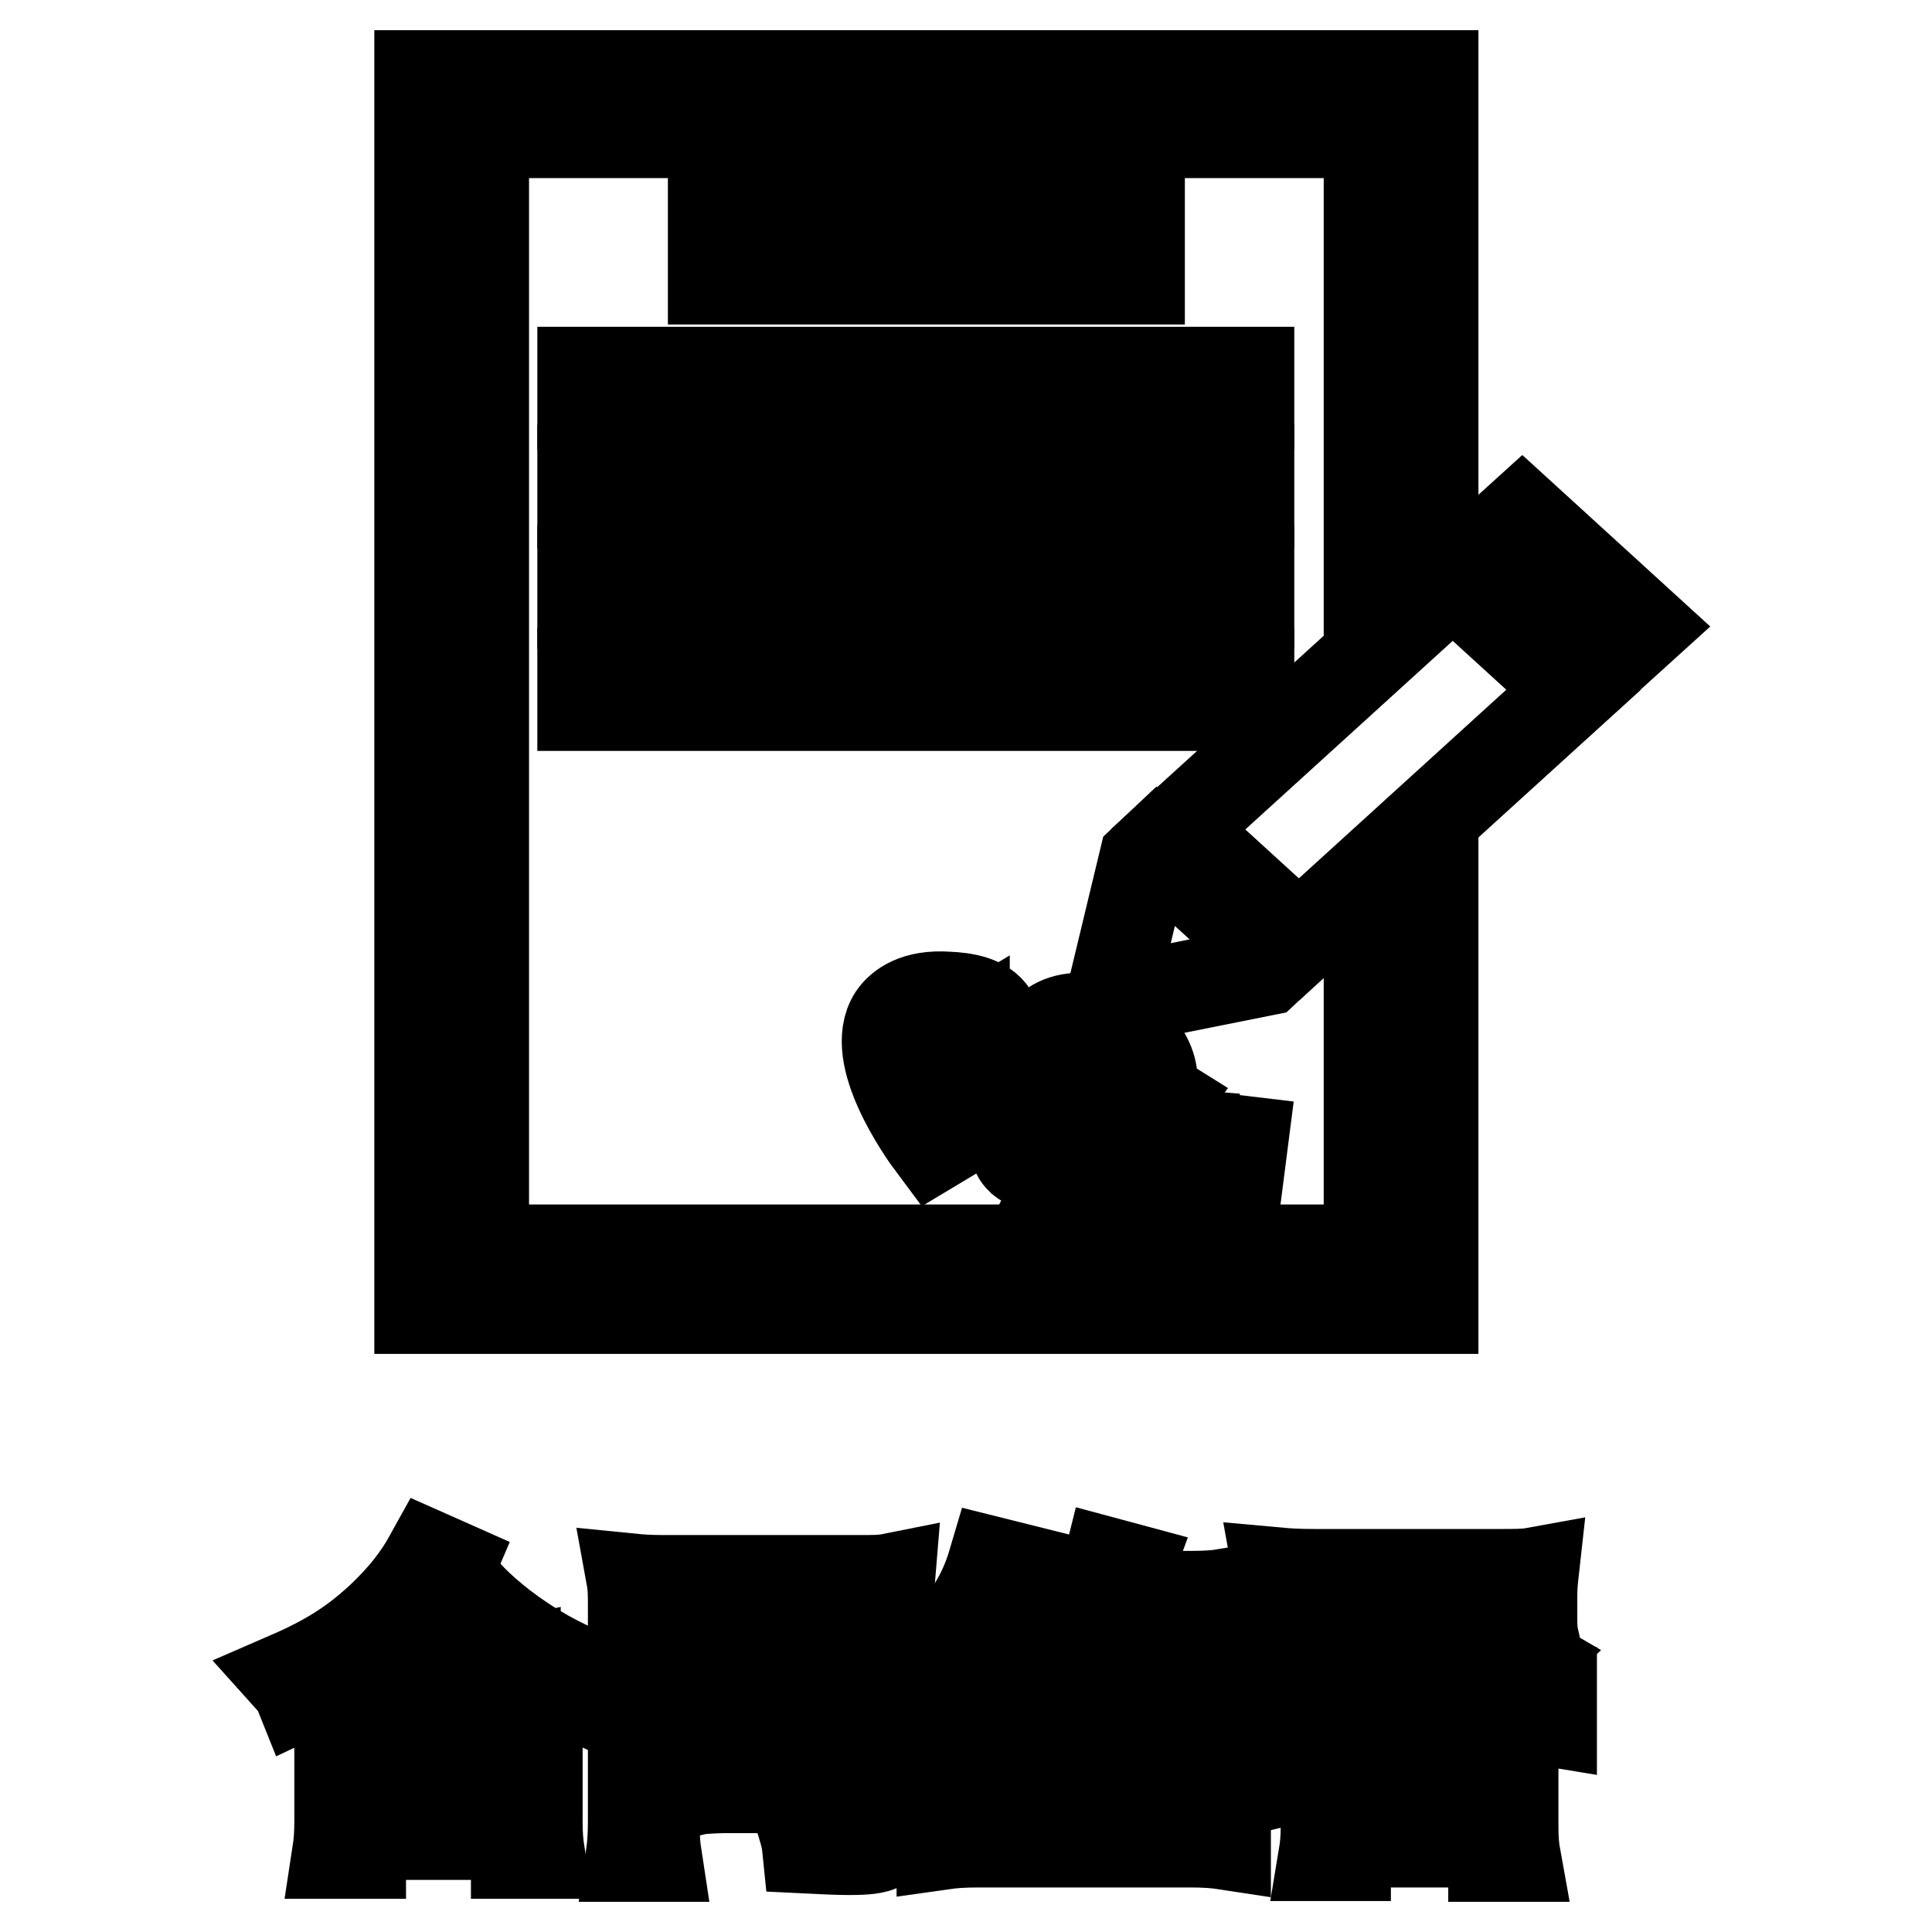 <?xml version="1.0" encoding="utf-8"?>
<!-- Svg Vector Icons : http://www.onlinewebfonts.com/icon -->
<!DOCTYPE svg PUBLIC "-//W3C//DTD SVG 1.1//EN" "http://www.w3.org/Graphics/SVG/1.1/DTD/svg11.dtd">
<svg version="1.1" xmlns="http://www.w3.org/2000/svg" xmlns:xlink="http://www.w3.org/1999/xlink" x="0px" y="0px" viewBox="0 0 256 256" enable-background="new 0 0 256 256" xml:space="preserve">
<g><g><path stroke-width="12" fill-opacity="0" stroke="#000000"  d="M135.4,153.7c0.5,0.4,1.1,0.6,1.6,0.6c1.4,0,3-1.1,4.3-2l5.7-4.1c0.8-0.2,1.5-0.4,2.1-0.7c0.3,0.1,0.6,0.3,0.9,0.5l1.6,1l2.4-3.2l-1.6-1c0,0-0.1-0.1-0.1-0.1c0.7-1.5,0.4-3.3-0.7-5.1c-1.6-2.5-5.3-5.1-8.9-4.7c-2.8,0.2-4,1.5-4.5,2.5c-1.2,2.3,0.4,5.3,1.6,7.1c-0.1,0.1-0.1,0.2-0.2,0.3c-0.5,0-1.1-0.1-1.7-0.2c-6.3-0.7-7.6-2-7.8-2.3c-0.3-0.6,0.3-1.7,0.8-2.8c0.8-1.5,1.7-3.3,0.6-5.1c-1.1-1.8-3.7-2.2-5.9-2.3c-4.3-0.3-6.3,1.3-7.2,2.6c-3.3,5.1,3.8,15.2,5.3,17.2l3.5-2.1c-2.9-4-6.6-10.9-5.1-13.1c0.5-0.7,2-0.8,3.2-0.7c1.7,0.1,2.3,0.4,2.5,0.3c0,0.4-0.4,1.1-0.7,1.6c-0.9,1.7-2,4-0.6,6.3c1.3,2.2,4.6,3.5,10.4,4.2C133.8,152.2,134.6,152.9,135.4,153.7z M141.9,138.9c0,0,0.2-0.2,1-0.2c0.1,0,0.1,0,0.2,0c1.5,0,3.7,1.3,4.8,2.9c0.1,0.2,0.4,0.7,0.5,1.2l-0.3-0.1l-2.8,2c-0.1,0-0.3,0-0.5,0.1l0.1-0.1l-0.9-1.2C142.4,141.6,141.5,139.4,141.9,138.9z"/><path stroke-width="12" fill-opacity="0" stroke="#000000"  d="M157.3,154.3l0.4-3.9c-11.1-0.9-17.6,7.2-17.8,7.6l3.4,2.2C143.4,160.2,148.6,153.6,157.3,154.3z"/><path stroke-width="12" fill-opacity="0" stroke="#000000"  d="M164.2,155.1l0.5-3.9l-4.2-0.5l-0.5,3.9L164.2,155.1z"/><path stroke-width="12" fill-opacity="0" stroke="#000000"  d="M184.6,123.8l-1.3,1.2l-1.9,1.7v38.9H64.1v-148h117.3v63.5l8.5-7.7V10H55.6v163.4h134.3V119L184.6,123.8L184.6,123.8z"/><path stroke-width="12" fill-opacity="0" stroke="#000000"  d="M94.5,29.3H151V37H94.5V29.3z"/><path stroke-width="12" fill-opacity="0" stroke="#000000"  d="M77.2,49.3h88.3v4.3H77.2V49.3z"/><path stroke-width="12" fill-opacity="0" stroke="#000000"  d="M77.2,62.3h88.3v4.4H77.2V62.3z"/><path stroke-width="12" fill-opacity="0" stroke="#000000"  d="M77.2,75.6h88.3V80H77.2V75.6z"/><path stroke-width="12" fill-opacity="0" stroke="#000000"  d="M77.2,89.2h88.3v4.3H77.2V89.2z"/><path stroke-width="12" fill-opacity="0" stroke="#000000"  d="M201.7,68.4l-7.5,6.8l16,14.6l7.5-6.8L201.7,68.4z"/><path stroke-width="12" fill-opacity="0" stroke="#000000"  d="M156.1,109.9l16,14.6l36.4-33.1l-16-14.6L156.1,109.9z"/><path stroke-width="12" fill-opacity="0" stroke="#000000"  d="M169.3,127l-16-14.6l-1.7,1.6l-4.5,18.7l20.5-4.1L169.3,127z"/><path stroke-width="12" fill-opacity="0" stroke="#000000"  d="M59.4,208.1c2,2.9,4,4.9,7.2,7.4c3.8,2.9,7.6,5,11.7,6.6c-0.7,0.8-1.2,1.5-1.7,2.6c-8.1-3.7-14.5-8.6-18.9-14.3c-2,2.6-2.9,3.7-5,5.5c-3.1,2.8-5.3,4.4-8.3,6.2c-2.1,1.2-3.1,1.8-4.6,2.5c-0.4-1-0.7-1.4-1.6-2.4c5.3-2.3,8.8-4.5,12.6-8.1c2.7-2.6,4.6-5,6.2-7.9l2.7,1.2L59.4,208.1z M44.7,245.6c0.2-1.3,0.3-2.6,0.3-4.2v-9.4c0-1.6,0-2.7-0.2-3.9c0.9,0.1,1.8,0.2,3.3,0.2h20c1.5,0,2.4,0,3.3-0.2c-0.2,1.2-0.2,2.3-0.2,3.9v9.4c0,1.7,0.1,2.9,0.3,4.2h-3.1v-2.5H47.8v2.5H44.7z M47.8,240.6h20.6v-9.8H47.8V240.6z M48.1,220.4c0.8,0.1,1.8,0.2,3.4,0.2h13.2c1.7,0,2.7,0,3.6-0.2v2.9c-0.9-0.1-2-0.2-3.6-0.2H51.4c-1.3,0-2.4,0-3.3,0.2V220.4z"/><path stroke-width="12" fill-opacity="0" stroke="#000000"  d="M83.9,213c0-1.6,0-2.7-0.2-3.8c1,0.1,2.3,0.2,4,0.2h26.3c1.7,0,2.9,0,3.9-0.2c-0.1,1.2-0.2,2.2-0.2,3.9V242c0,2.6-0.8,3.1-5.2,3.1c-1.7,0-3.4-0.1-5.5-0.2c-0.1-1-0.3-1.8-0.6-2.8c2.6,0.4,4.5,0.5,6.5,0.5c1.7,0,2-0.2,2-0.9v-29.8H86.7v29.5c0,2,0.1,3.3,0.3,4.6h-3.4c0.2-1.4,0.3-2.8,0.3-4.6V213L83.9,213z M89.6,216.2c0.9,0.2,1.7,0.2,3.5,0.2H109c1.8,0,2.5,0,3.5-0.2v2.9c-0.9-0.2-1.8-0.2-3.4-0.2H93c-1.5,0-2.4,0-3.4,0.2V216.2z M109.1,234.5c0,0.9,0,1.8,0.1,2.5c-0.8-0.1-1.7-0.1-2.6-0.1H96c-0.9,0-3,0.1-3.4,0.2c0.1-1.2,0.1-1.8,0.1-3.4v-7.5c0-0.9,0-1.8-0.1-2.6c0.9,0.1,1.8,0.1,2.9,0.1h10.7c1.4,0,2.2,0,3.1-0.1c-0.1,0.8-0.1,1.2-0.1,2.6L109.1,234.5L109.1,234.5z M95.3,234.5h11.2V226H95.3V234.5z"/><path stroke-width="12" fill-opacity="0" stroke="#000000"  d="M152.7,227.7c-1.3-0.1-2.7-0.2-4.3-0.2H139c-1.8,0-3,0-4.3,0.2v-2.1c-2.9,1.6-5.9,2.9-9.1,4.2c-0.4-1-0.9-1.7-1.7-2.5c4.1-1.2,6.9-2.3,9.9-4c3.4-1.9,6.4-4.2,8.7-6.8l2.3,1l-0.5,0.6c3.7,2.6,7.3,4.6,10.7,6c2.6,1.2,4.5,1.8,8.3,2.8c-0.7,0.9-1.2,1.6-1.7,2.6c-4.4-1.6-6.2-2.4-8.9-3.7L152.7,227.7L152.7,227.7z M131.4,213.7c-1.4,2.4-2.8,4.2-4.7,6.3c-0.7-0.8-1.3-1.3-2.1-1.8c3.5-3.3,5.7-6.8,7-11.2l2.8,0.7c-0.8,1.8-0.9,2.2-1.7,3.7h6.2c2,0,3.2-0.1,4.2-0.3v2.7c-1.1-0.1-2.3-0.2-4-0.2h-2.4c0.6,1.2,1.2,2.3,1.9,4.3l-2.5,0.8c-0.6-2-1-3.1-2-5.1L131.4,213.7L131.4,213.7z M157.8,241.6c2.1,0,3.3-0.1,4.6-0.3v3.1c-1.3-0.2-2.8-0.3-4.6-0.3h-28.3c-1.8,0-3.3,0.1-4.7,0.3v-3.1c1.2,0.2,2.5,0.3,4.6,0.3h17.4c3.3-3.5,5.3-6.7,7.6-11.8l2.9,1.3c-3.1,5.4-4.5,7.6-7,10.5H157.8z M134.9,240c-1.8-3.8-2.5-5-4.7-7.9l2.4-1.2c2.1,2.7,3.1,4.4,4.9,7.8L134.9,240z M148.4,225.1c1.1,0,1.7,0,2.7-0.1c-2.6-1.4-5.2-3-8.2-5.3c-2.9,2.5-4.5,3.7-7.1,5.3c0.1,0,0.1,0,0.3,0c0.7,0,1.8,0.1,2.9,0.1H148.4z M143.6,238.5c-1.6-4.5-2-5.4-3.8-8.5l2.6-1c1.8,3.2,2.8,5.3,3.8,8.4L143.6,238.5z M147.1,213.7c-0.5,1-1,1.7-2.1,3.1c-0.8-0.7-1.1-0.8-2.3-1.4c1.5-1.7,2-2.4,2.6-3.8c0.7-1.6,1.2-2.9,1.6-4.5l2.6,0.7c-0.7,1.9-0.8,2.2-1.4,3.7h9.8c2,0,3.3-0.1,4.5-0.3v2.8c-1.2-0.1-2.7-0.2-4.5-0.2h-4.6c1.2,1.8,1.7,2.8,2.6,4.7l-2.4,1c-0.9-2.5-1.4-3.4-2.8-5.7H147.1L147.1,213.7z"/><path stroke-width="12" fill-opacity="0" stroke="#000000"  d="M190.7,225.6c4.6-2.7,8-5.3,9.3-7.1l2.4,1.4c-0.3,0.3-0.4,0.3-1.1,0.9c-2,1.8-4,3.3-6.5,4.8h6.5c2,0,3.1-0.1,4.3-0.3v2.8c-1.2-0.2-2.5-0.3-4.4-0.3h-10.3c-2.6,1.3-4,2-6.8,3.2c1.1,0,2.6-0.1,3.5-0.1h9c0.9,0,1.7,0,2.2,0c0.2,0,0.3,0,0.5,0h0.8c0.1,0,0.3,0,0.6-0.1c-0.1,0.9-0.2,2.2-0.2,3.9v7.3c0,1.6,0.1,2.9,0.3,4h-2.9v-1.9h-19.6v1.8h-2.9c0.2-1.2,0.3-2.4,0.3-4v-7.6c-1.7,0.6-3.7,1.2-7.1,2c-0.4-0.9-0.7-1.4-1.4-2.4c6.1-0.9,13.4-3.2,19.5-6h-14.9c-1.9,0-3.1,0.1-4.4,0.3v-2.8c1.2,0.2,2.4,0.3,4.4,0.3h12v-3.5h-8.8c-1.6,0-2.6,0-3.8,0.2v-2.6c1,0.2,1.9,0.2,3.8,0.2h8.8V217H174c-2.3,0-3.6,0-4.6,0.1c0.1-1,0.2-1.8,0.2-3v-2.6c0-1.2,0-2-0.2-3.1c1.1,0.1,2.5,0.2,4.8,0.2h24.2c2.3,0,3.7,0,4.8-0.2c-0.1,0.9-0.2,1.8-0.2,3.1v2.5c0,1.2,0,2.1,0.2,3c-1.3-0.1-1.8-0.1-4.6-0.1H186v2.9h5.6c1.8,0,2.6,0,3.6-0.2v2.5c-1.2-0.1-1.5-0.1-3.6-0.1H186v3.5L190.7,225.6L190.7,225.6z M179.8,210.7h-7.7v4.1h7.7V210.7z M178.1,236.5h19.6v-3.4h-19.6V236.5z M178.1,242h19.6v-3.4h-19.6V242z M190,210.7h-7.8v4.1h7.8V210.7z M200.4,214.9v-4.1h-7.9v4.1H200.4z"/></g></g>
</svg>